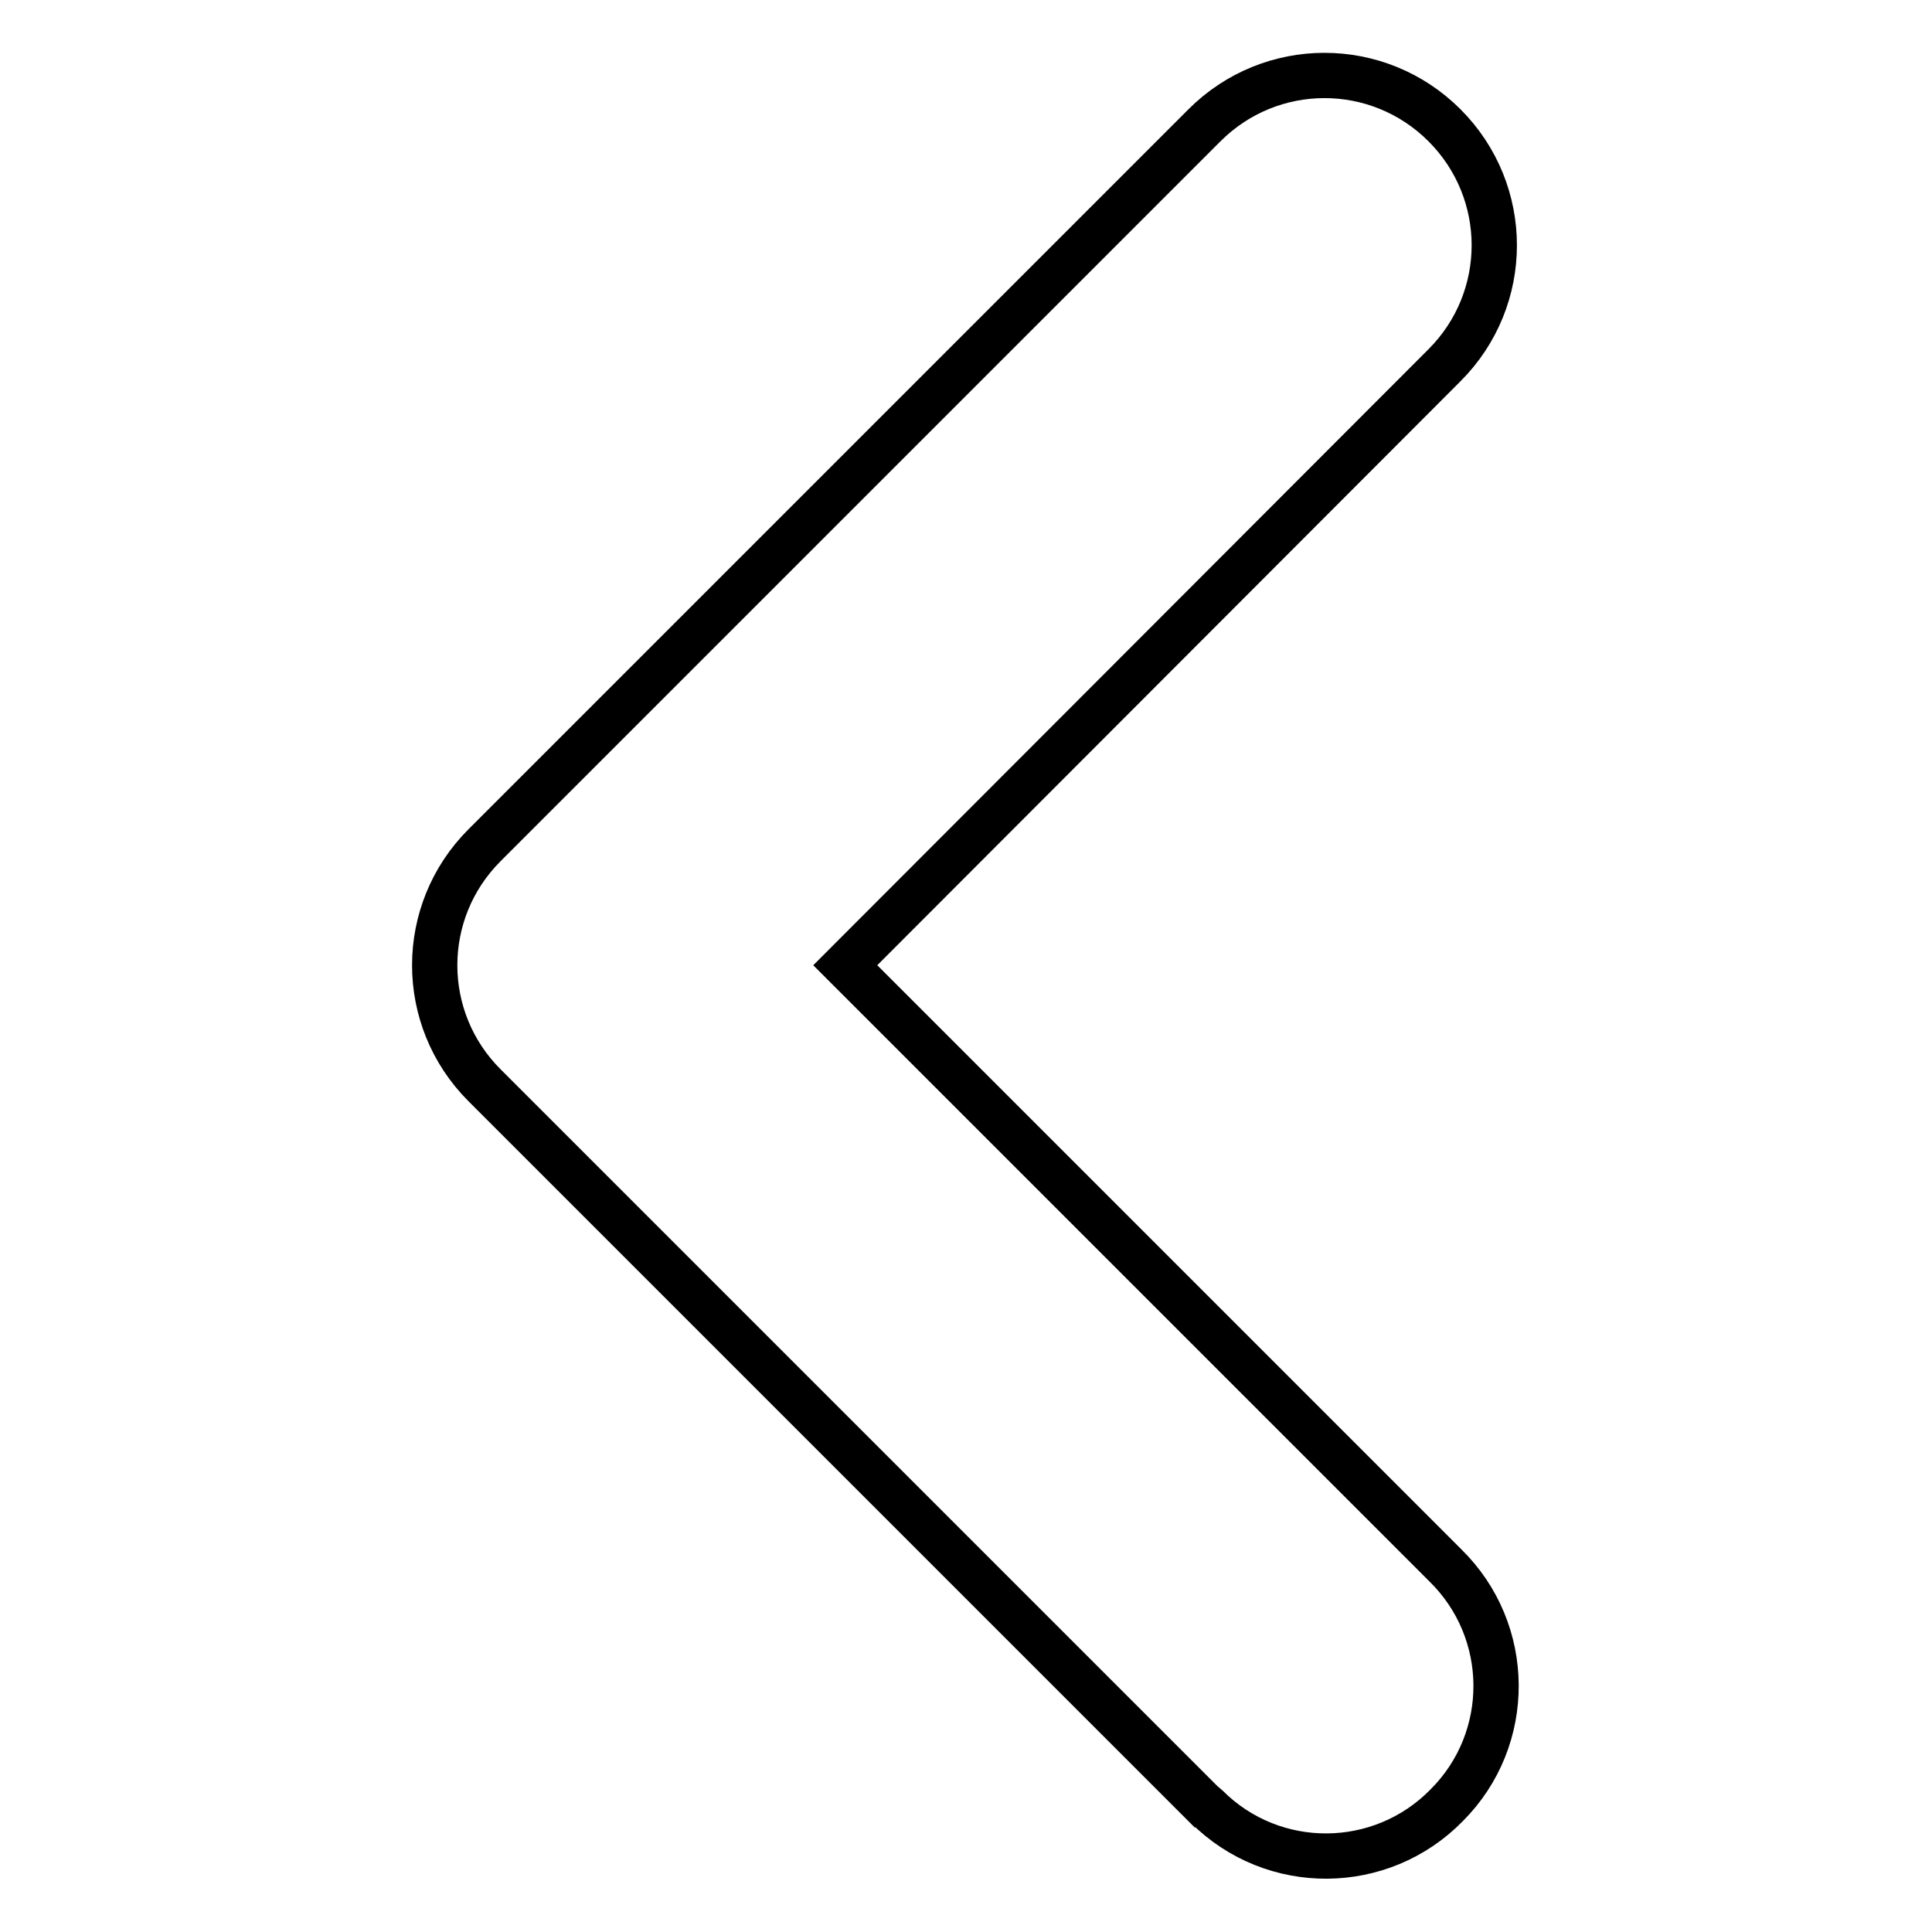 <?xml version="1.0" encoding="utf-8"?>
<!-- Svg Vector Icons : http://www.onlinewebfonts.com/icon -->
<!DOCTYPE svg PUBLIC "-//W3C//DTD SVG 1.1//EN" "http://www.w3.org/Graphics/SVG/1.1/DTD/svg11.dtd">
<svg version="1.1" xmlns="http://www.w3.org/2000/svg" xmlns:xlink="http://www.w3.org/1999/xlink" x="0px" y="0px" viewBox="0 0 256 256" enable-background="new 0 0 256 256" xml:space="preserve">
<g> <path stroke-width="6" fill-opacity="0" stroke="#000000"  d="M112,127.9l79.5,79.5c8.9,8.7,9,23,0.2,31.8c-8.7,8.9-23,9-31.8,0.2c-0.1-0.1-0.2-0.2-0.3-0.2l-95.4-95.4 c-8.8-8.8-8.8-23,0-31.8c0,0,0,0,0,0l95.4-95.4c8.8-8.8,23-8.8,31.8,0c8.8,8.8,8.8,23,0,31.8L112,127.9L112,127.9z"/></g>
</svg>